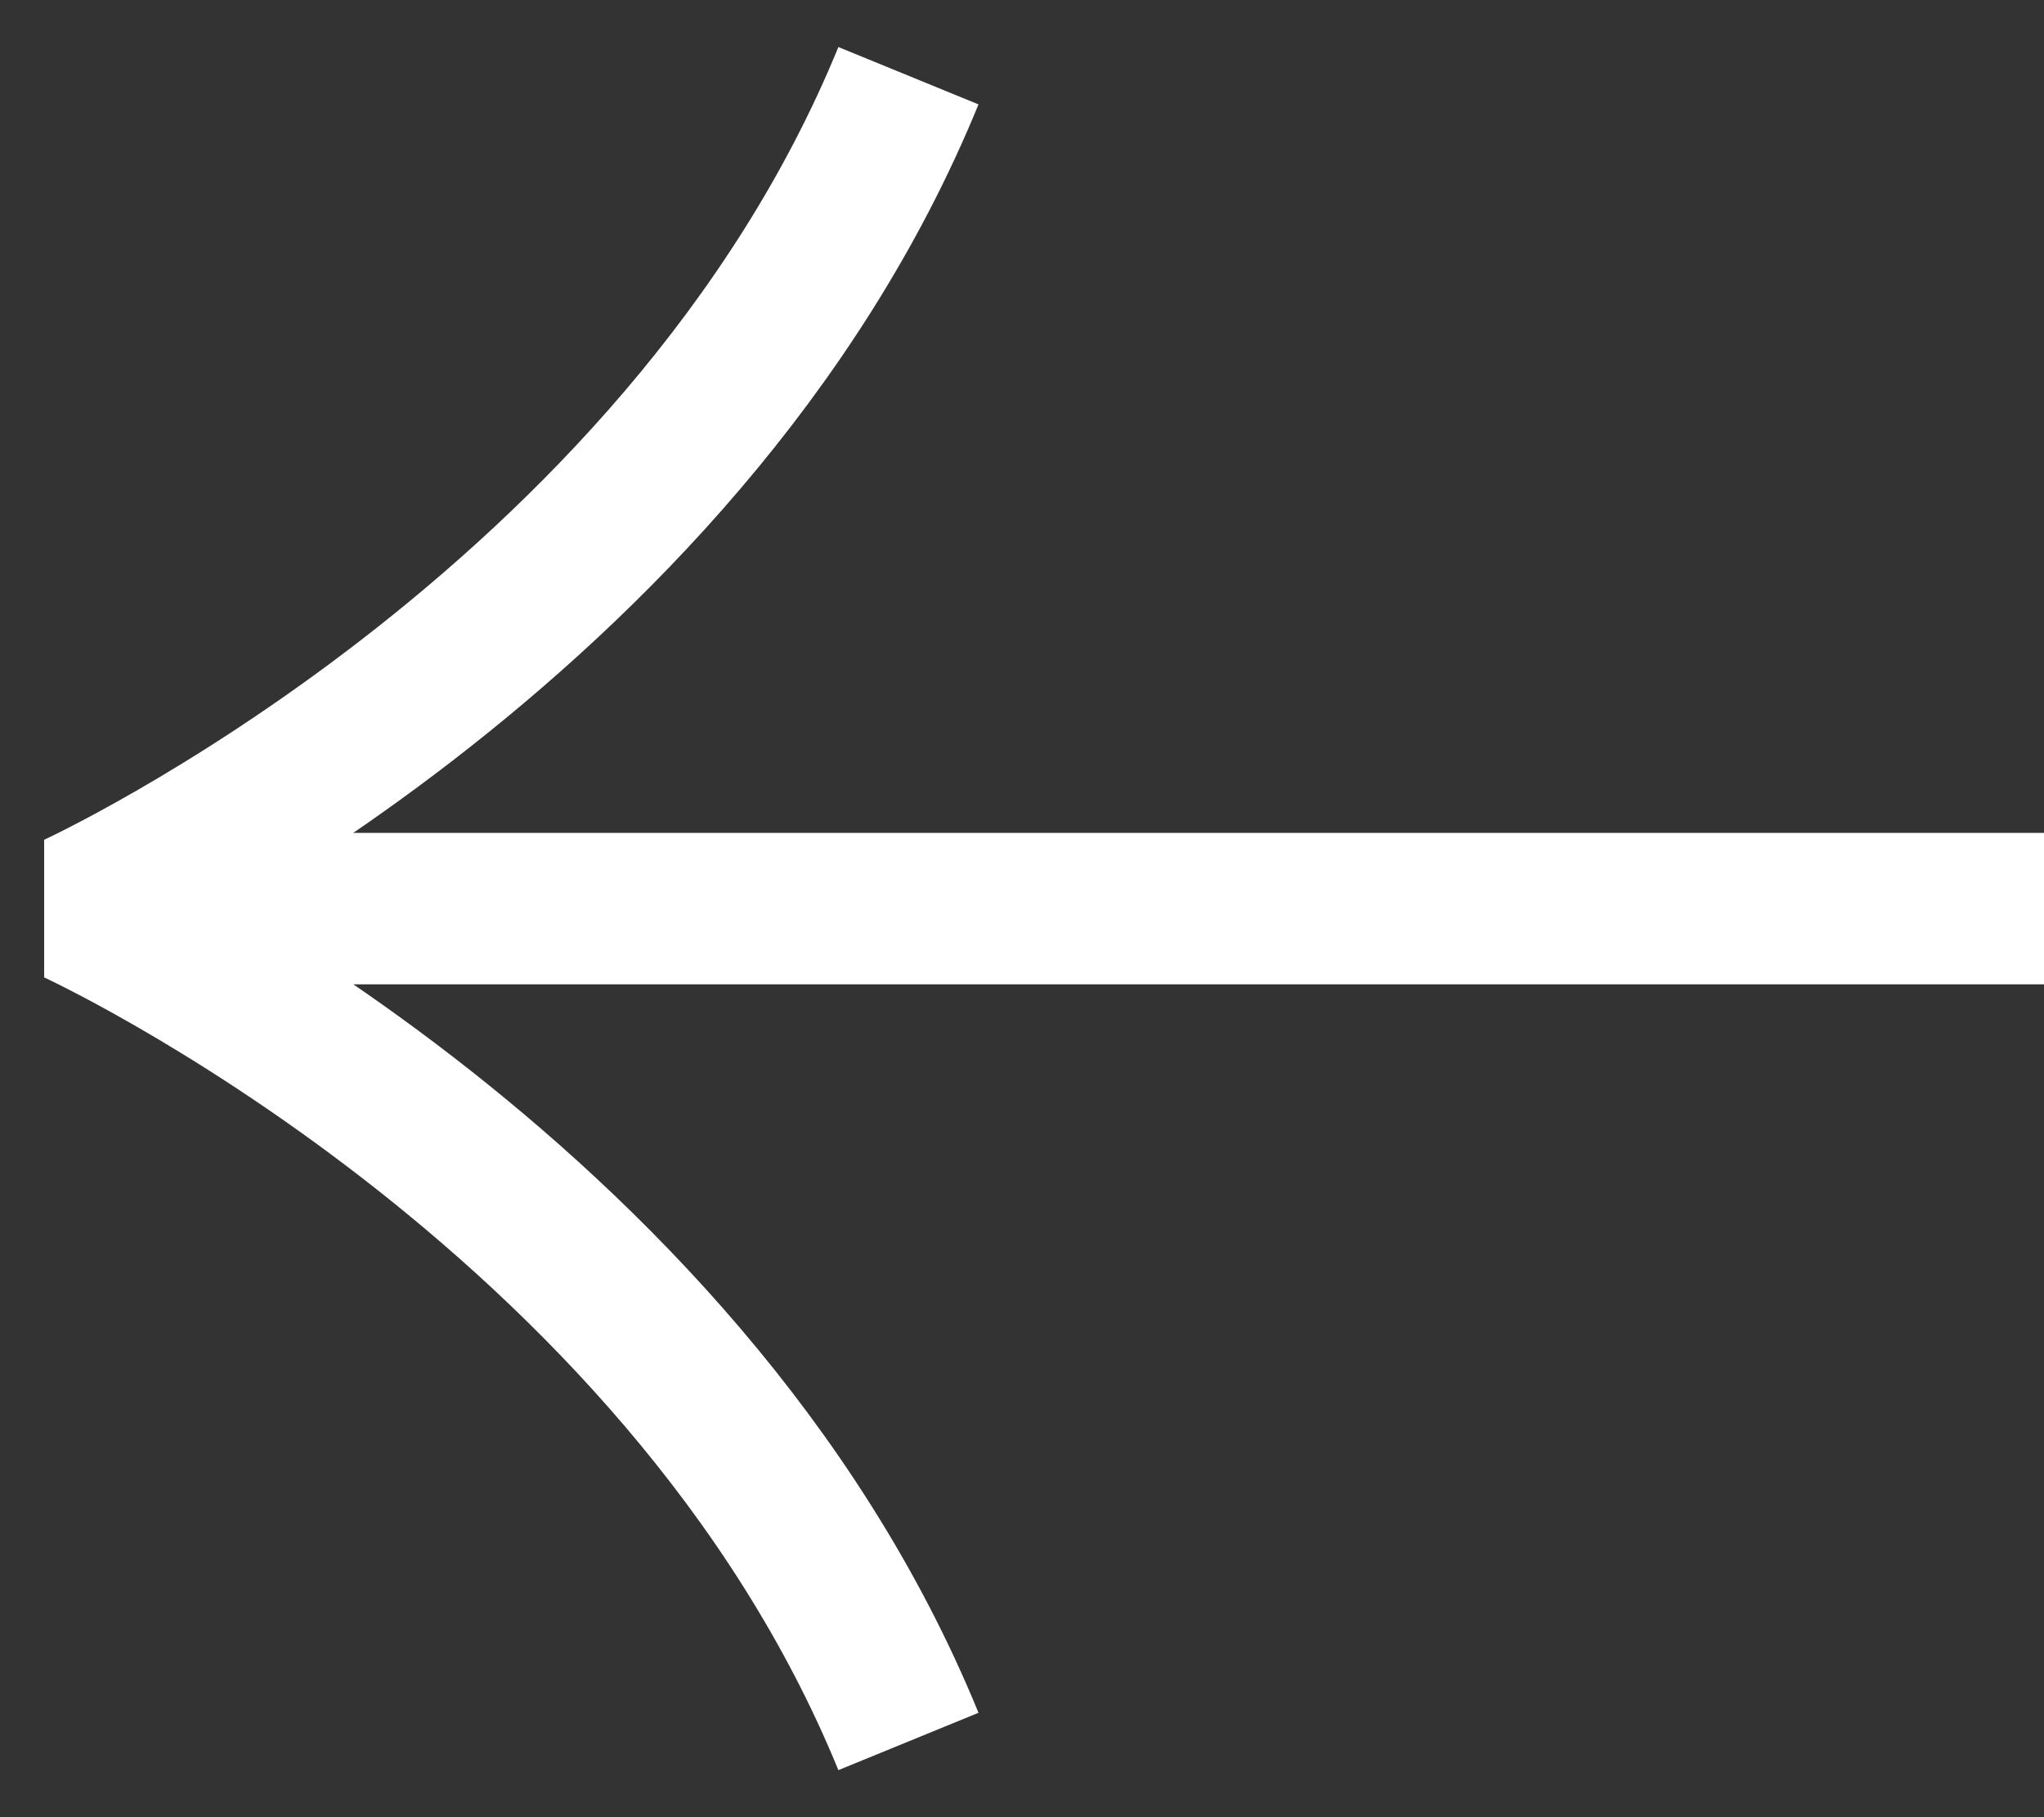 <svg width="27" height="24" viewBox="0 0 27 24" fill="none" xmlns="http://www.w3.org/2000/svg">
<rect x="0" y="0" width="27" height="24" fill="#333333" stroke="none"/>
<path d="M27 12H1" stroke="#ffffff" stroke-width="2" stroke-linejoin="bevel"/>
<path d="M12 1C9 8.33 1 12 1 12C1 12 9 15.67 12 23" stroke="#ffffff" stroke-width="2" stroke-linejoin="bevel"/>
</svg>
